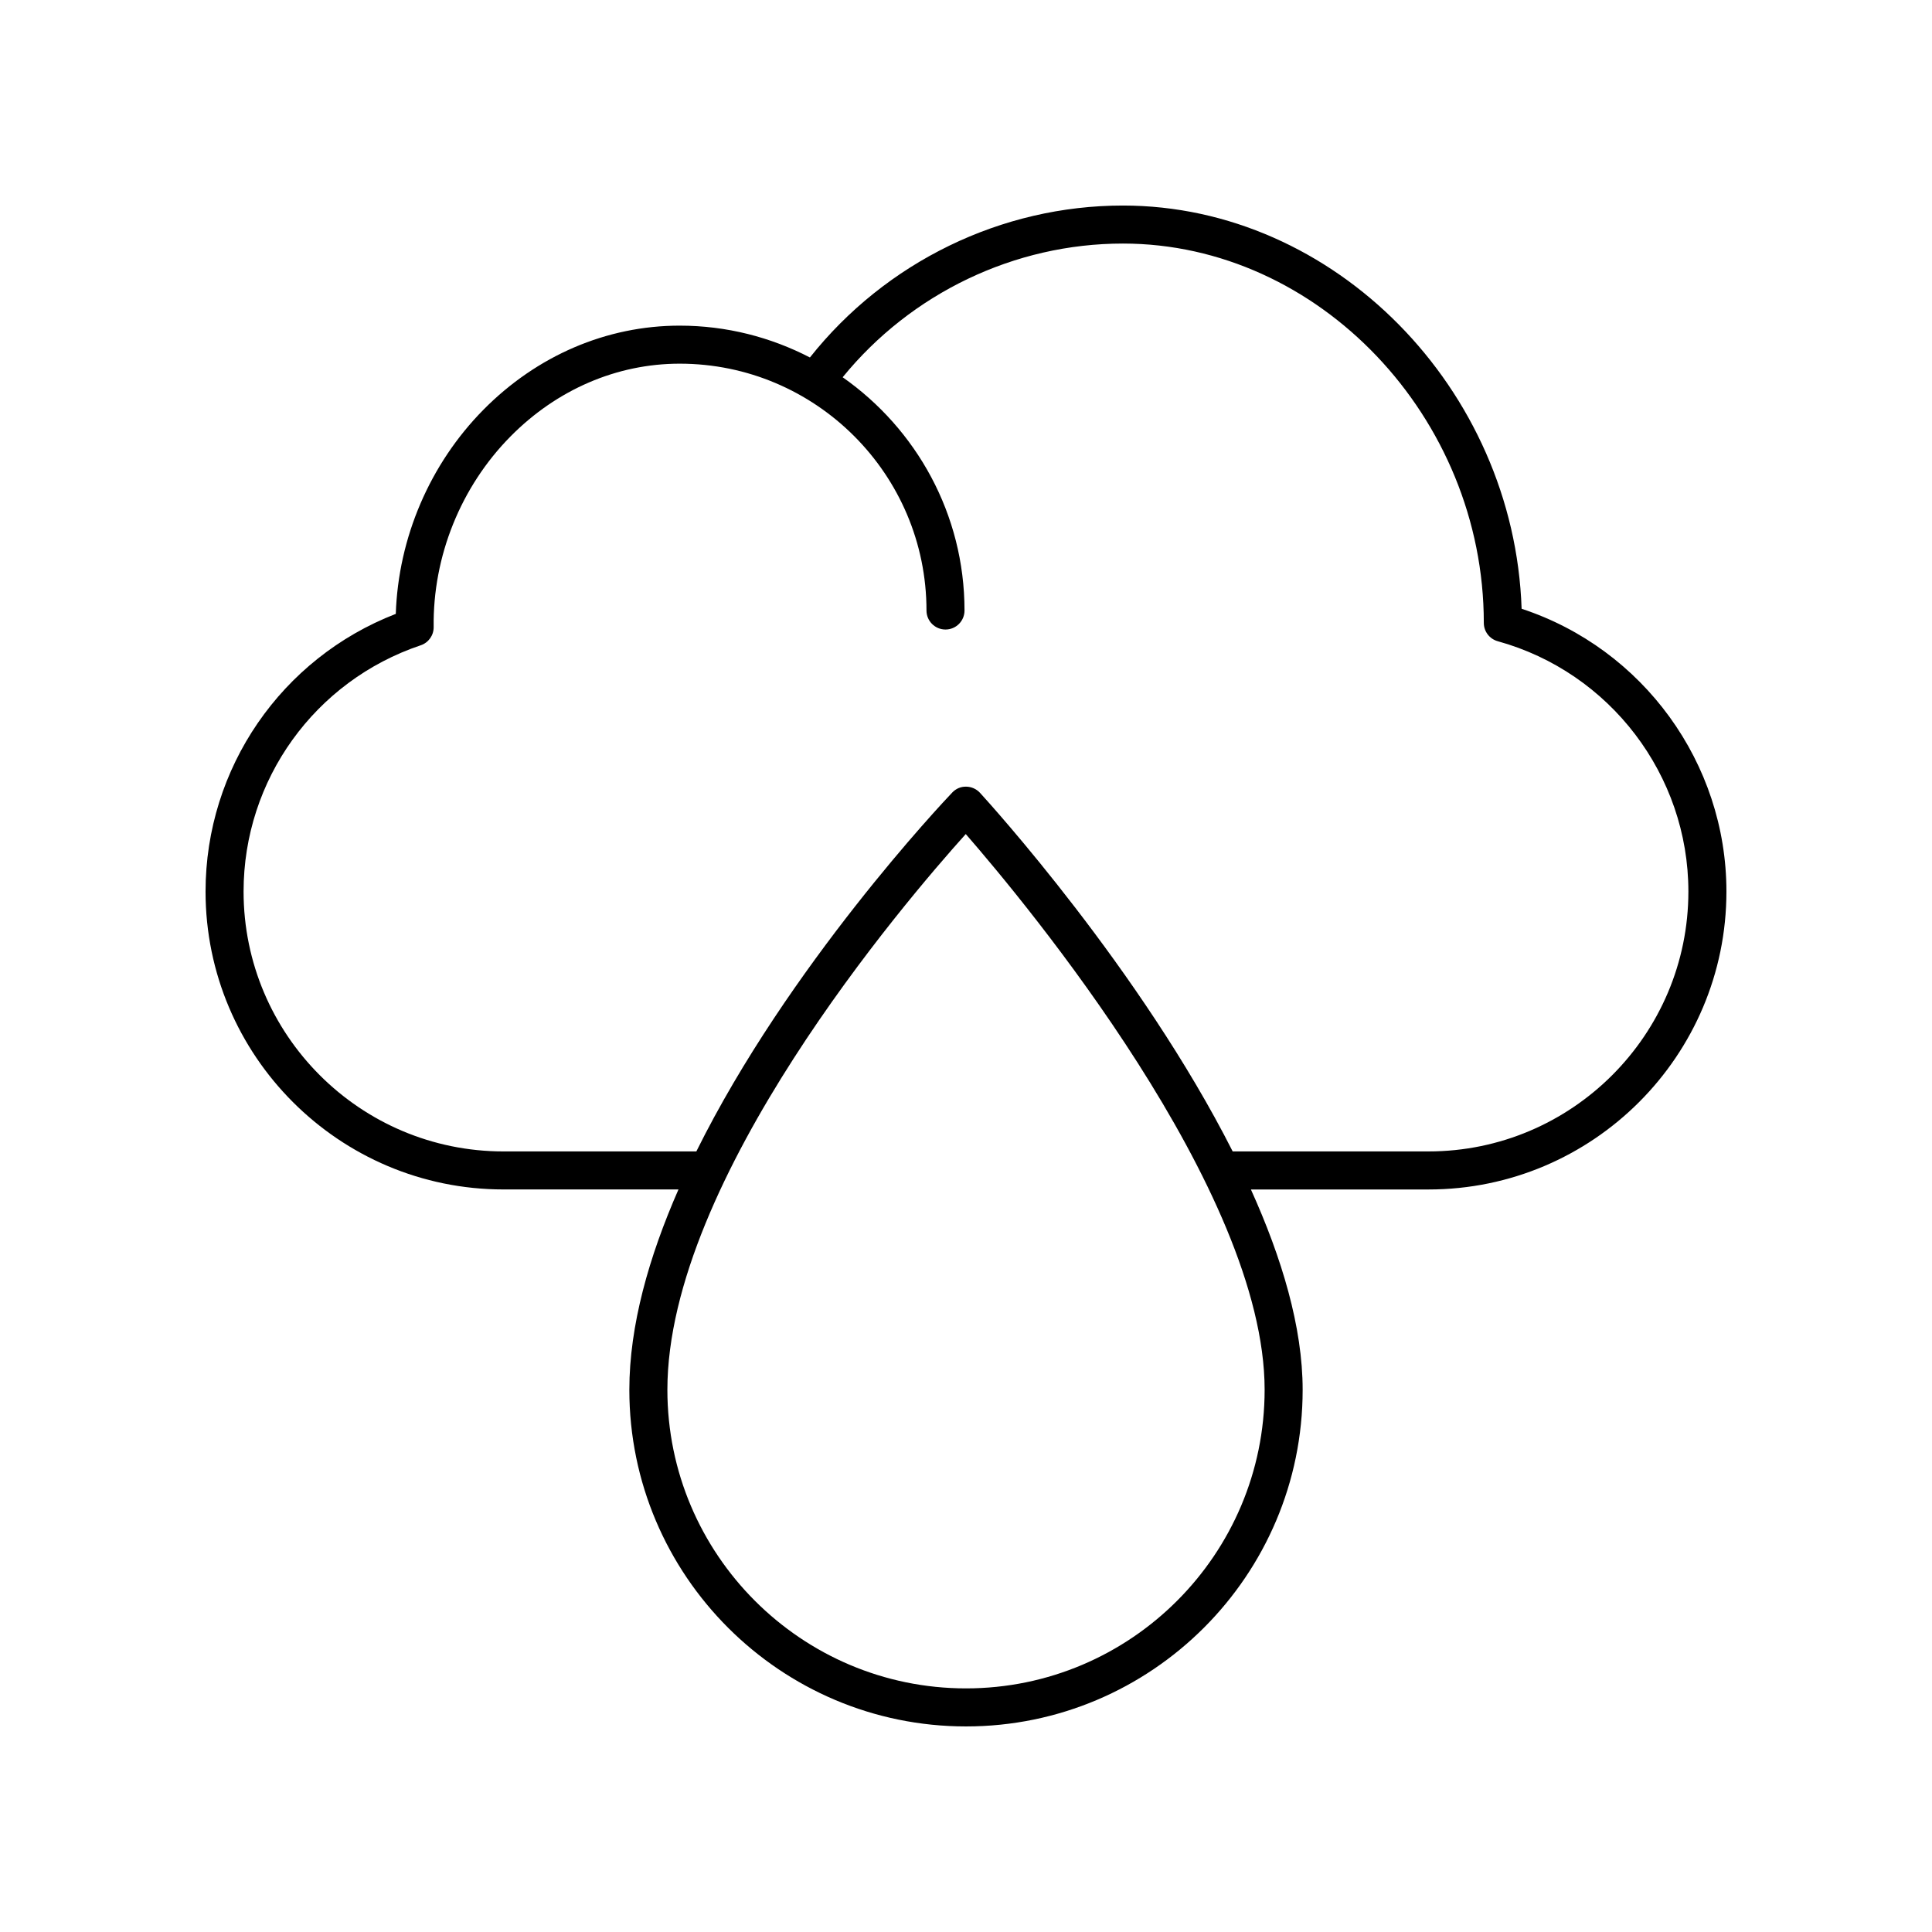 <?xml version="1.0" encoding="UTF-8"?>
<!-- Uploaded to: ICON Repo, www.svgrepo.com, Generator: ICON Repo Mixer Tools -->
<svg fill="#000000" width="800px" height="800px" version="1.1" viewBox="144 144 512 512" xmlns="http://www.w3.org/2000/svg">
 <path d="m277.43 459.22h46.371c-7.824 17.824-13.02 36.059-13.02 53.086 0.004 49.195 40.023 89.215 89.219 89.215s89.215-40.02 89.215-89.211c0-16.602-5.512-34.945-13.711-53.086h47.059c43.539 0 78.957-35.418 78.957-78.957 0-34.078-22.137-64.367-54.277-74.938-1.969-58.305-49.551-106.86-105.66-106.86-32.238 0-62.898 14.988-82.945 40.262-10.359-5.356-22.078-8.434-34.52-8.434-19.344 0-37.816 7.918-52.008 22.289-14.211 14.387-22.559 33.934-23.223 54.098-30.305 11.742-50.414 40.863-50.414 73.574 0 43.539 35.418 78.957 78.953 78.957zm122.57 132.22c-43.637 0-79.137-35.5-79.137-79.137 0-55.816 62.961-129.36 79.074-147.27 16.016 18.406 79.203 94.383 79.203 147.27-0.004 43.637-35.508 79.137-79.141 79.137zm-144.51-276.43c2.078-0.695 3.465-2.652 3.434-4.84-0.234-18.75 7.184-37.16 20.359-50.5 12.281-12.441 28.207-19.293 44.836-19.293 36.07 0 65.41 29.344 65.41 65.414 0 2.781 2.254 5.039 5.039 5.039 2.785 0 5.039-2.254 5.039-5.039 0-25.559-12.801-48.152-32.293-61.816 18.16-22.273 45.531-35.43 74.27-35.43 51.844 0 95.641 46.039 95.641 100.53 0 2.266 1.512 4.254 3.695 4.856 29.746 8.223 50.52 35.496 50.52 66.328 0 37.98-30.898 68.879-68.879 68.879l-51.887 0.004c-24.406-48.227-64.547-92.395-66.965-95.035-0.945-1.027-2.269-1.617-3.664-1.633-1.438-0.039-2.734 0.551-3.695 1.562-2.449 2.57-43.473 46.027-67.812 95.105h-51.109c-37.98 0-68.879-30.902-68.879-68.883 0-29.586 18.863-55.809 46.941-65.25z"/>
</svg>